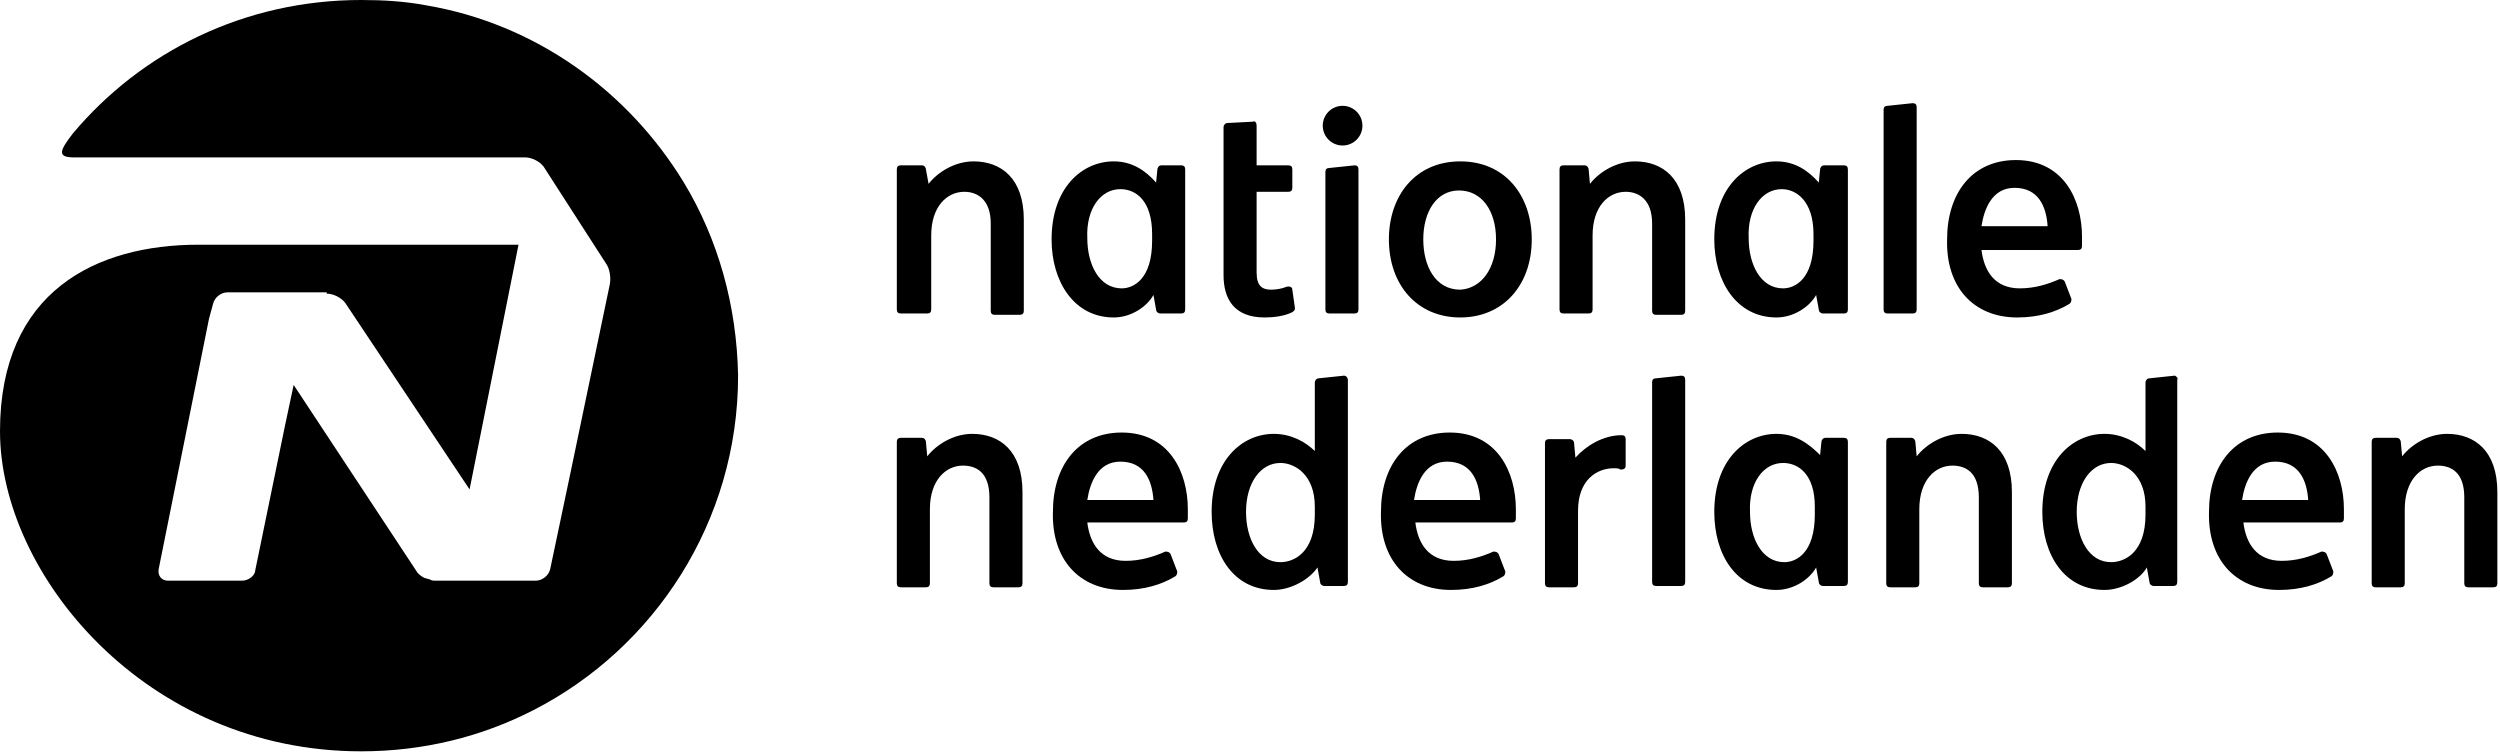 <?xml version="1.0" encoding="UTF-8"?><svg xmlns="http://www.w3.org/2000/svg" xmlns:xlink="http://www.w3.org/1999/xlink" width="189px" height="57px" viewBox="0 0 189 57" version="1.1"><title>nationale-nederlanden</title><g id="Symbols" stroke="none" stroke-width="1" fill="none" fill-rule="evenodd"><g id="Logos/Klanten/Nationale-Nederlanden" transform="translate(-30, -20)" fill="#000000"><g id="nationale-nederlanden" transform="translate(30, 20)"><path d="M32.2,0.4 C30.6,0.1 29,0 27.3,0 C18.5,0 10.7,3.9 5.5,10.1 C4.5,11.4 4.3,11.9 5.6,11.9 L17.6,11.9 L39.7,11.9 C40.2,11.9 40.8,12.2 41.1,12.6 L45.8,19.9 C46.1,20.3 46.2,21 46.1,21.5 L43.2,35.4 L41.6,43 C41.5,43.5 41,43.9 40.5,43.9 L32.9,43.9 C32.8,43.9 32.6,43.9 32.5,43.8 C32.4,43.8 32.2,43.7 32.1,43.7 C31.9,43.6 31.6,43.4 31.5,43.2 L22.2,29.1 L21.5,32.4 L19.3,43.1 C19.3,43.5 18.8,43.9 18.3,43.9 L17.4,43.9 L12.7,43.9 C12.2,43.9 11.9,43.5 12,43 L15.8,24.1 L16.1,23 C16.2,22.5 16.7,22.1 17.2,22.1 L17.5,22.1 L17.6,22.1 L24.7,22.1 L24.7,22.2 C25.2,22.2 25.8,22.5 26.1,22.9 L35.5,37 L39.2,18.5 L17.6,18.5 L17.5,18.5 L15,18.5 C7.3,18.5 0,22 0,32.6 C0,43.4 11,56.8 27.3,56.8 C32,56.8 36.4,55.7 40.3,53.7 C49.5,49 55.8,39.4 55.8,28.4 C55.7,23.1 54.3,18.1 51.7,13.8 C47.5,6.9 40.5,1.8 32.2,0.4" id="Fill-1"/><path d="M110.4,21.9 C108.5,21.9 107.6,20.1 107.6,18.1 C107.6,16 108.6,14.4 110.3,14.4 C112,14.4 113.1,15.9 113.1,18.1 C113.1,20.3 112,21.8 110.4,21.9 M110.4,12.2 C107,12.2 105,14.8 105,18.1 C105,21.5 107.1,24 110.4,24 C113.6,24 115.8,21.6 115.8,18.1 C115.8,14.8 113.8,12.2 110.4,12.2" id="Fill-3"/><path d="M73.6,12.2 C72.2,12.2 70.9,13 70.2,13.9 L70,12.8 C70,12.7 69.9,12.5 69.7,12.5 L68.1,12.5 C67.9,12.5 67.8,12.6 67.8,12.8 L67.8,23.4 C67.8,23.6 67.9,23.7 68.1,23.7 L70.1,23.7 C70.3,23.7 70.4,23.6 70.4,23.4 L70.4,17.8 C70.4,15.6 71.6,14.5 72.9,14.5 C73.9,14.5 74.9,15.1 74.9,16.9 L74.9,23.5 C74.9,23.7 75,23.8 75.2,23.8 L77.1,23.8 C77.3,23.8 77.4,23.7 77.4,23.5 L77.4,16.6 C77.4,13.5 75.7,12.2 73.6,12.2" id="Fill-5"/><path d="M73.5,32.8 C72.1,32.8 70.8,33.6 70.1,34.5 L70,33.4 C70,33.3 69.9,33.1 69.7,33.1 L68.1,33.1 C67.9,33.1 67.8,33.2 67.8,33.4 L67.8,44.1 C67.8,44.3 67.9,44.4 68.1,44.4 L70,44.4 C70.2,44.4 70.3,44.3 70.3,44.1 L70.3,38.5 C70.3,36.3 71.5,35.2 72.8,35.2 C73.8,35.2 74.8,35.7 74.8,37.6 L74.8,44.1 C74.8,44.3 74.9,44.4 75.1,44.4 L77,44.4 C77.2,44.4 77.3,44.3 77.3,44.1 L77.3,37.2 C77.3,34.1 75.6,32.8 73.5,32.8" id="Fill-7"/><path d="M123.6,12.2 C122.2,12.2 120.9,13 120.2,13.9 L120.1,12.8 C120.1,12.7 120,12.5 119.8,12.5 L118.2,12.5 C118,12.5 117.9,12.6 117.9,12.8 L117.9,23.4 C117.9,23.6 118,23.7 118.2,23.7 L120.1,23.7 C120.3,23.7 120.4,23.6 120.4,23.4 L120.4,17.8 C120.4,15.6 121.6,14.5 122.9,14.5 C123.9,14.5 124.9,15.1 124.9,16.9 L124.9,23.5 C124.9,23.7 125,23.8 125.2,23.8 L127.1,23.8 C127.3,23.8 127.4,23.7 127.4,23.5 L127.4,16.6 C127.4,13.5 125.7,12.2 123.6,12.2" id="Fill-9"/><path d="M84.7,14.3 C85.9,14.3 87.1,15.2 87.1,17.7 L87.1,18.2 C87.1,21.1 85.7,21.8 84.8,21.8 C83.1,21.8 82.2,20 82.2,18 C82.1,15.8 83.2,14.3 84.7,14.3 M84.2,24 C85.5,24 86.7,23.2 87.2,22.3 L87.4,23.4 C87.4,23.6 87.6,23.7 87.7,23.7 L89.3,23.7 C89.5,23.7 89.6,23.6 89.6,23.4 L89.6,12.8 C89.6,12.6 89.5,12.5 89.3,12.5 L87.8,12.5 C87.6,12.5 87.5,12.7 87.5,12.8 L87.4,13.8 C86.6,12.9 85.6,12.2 84.2,12.2 C81.8,12.2 79.5,14.2 79.5,18.1 C79.5,21.3 81.2,24 84.2,24" id="Fill-11"/><path d="M137.2,38.9 C137.2,41.8 135.8,42.5 134.9,42.5 C133.2,42.5 132.3,40.7 132.3,38.7 C132.2,36.5 133.3,35 134.8,35 C136,35 137.2,35.9 137.2,38.3 L137.2,38.9 Z M139.4,33.1 L138,33.1 C137.8,33.1 137.7,33.3 137.7,33.4 L137.6,34.4 C136.7,33.5 135.7,32.8 134.3,32.8 C131.9,32.8 129.6,34.8 129.6,38.7 C129.6,42 131.3,44.6 134.3,44.6 C135.6,44.6 136.8,43.8 137.3,42.9 L137.5,44 C137.5,44.2 137.7,44.3 137.8,44.3 L139.4,44.3 C139.6,44.3 139.7,44.2 139.7,44 L139.7,33.4 C139.7,33.2 139.6,33.1 139.4,33.1 L139.4,33.1 Z" id="Fill-13"/><path d="M137.1,18.2 C137.1,21.1 135.7,21.8 134.8,21.8 C133.1,21.8 132.2,20 132.2,18 C132.1,15.8 133.2,14.3 134.7,14.3 C135.8,14.3 137.1,15.2 137.1,17.7 L137.1,18.2 Z M139.4,12.5 L137.9,12.5 C137.7,12.5 137.6,12.7 137.6,12.8 L137.5,13.8 C136.7,12.9 135.7,12.2 134.3,12.2 C131.9,12.2 129.6,14.2 129.6,18.1 C129.6,21.3 131.3,24 134.3,24 C135.6,24 136.8,23.2 137.3,22.3 L137.5,23.4 C137.5,23.6 137.7,23.7 137.8,23.7 L139.4,23.7 C139.6,23.7 139.7,23.6 139.7,23.4 L139.7,12.8 C139.7,12.6 139.6,12.5 139.4,12.5 L139.4,12.5 Z" id="Fill-15"/><path d="M102.4,12.5 L100.5,12.7 C100.3,12.7 100.2,12.8 100.2,13 L100.2,23.4 C100.2,23.6 100.3,23.7 100.5,23.7 L102.4,23.7 C102.6,23.7 102.7,23.6 102.7,23.4 L102.7,12.8 C102.7,12.6 102.6,12.5 102.4,12.5" id="Fill-17"/><path d="M144.6,23.7 C144.8,23.7 144.9,23.6 144.9,23.4 L144.9,8.1 C144.9,7.9 144.8,7.8 144.6,7.8 L142.7,8 C142.5,8 142.4,8.1 142.4,8.3 L142.4,23.4 C142.4,23.6 142.5,23.7 142.7,23.7 L144.6,23.7 Z" id="Fill-19"/><path d="M101.5,8 C102.328,8 103,8.672 103,9.5 C103,10.328 102.328,11 101.5,11 C100.672,11 100,10.328 100,9.5 C100,8.672 100.672,8 101.5,8" id="Fill-21"/><path d="M95.6,24 C96.3,24 97.1,23.9 97.7,23.6 C97.8,23.5 97.9,23.5 97.9,23.3 L97.7,21.9 C97.7,21.7 97.5,21.6 97.2,21.7 C97,21.8 96.5,21.9 96.1,21.9 C95.4,21.9 95,21.6 95,20.6 L95,14.5 L97.4,14.5 C97.6,14.5 97.7,14.4 97.7,14.2 L97.7,12.8 C97.7,12.6 97.6,12.5 97.4,12.5 L95,12.5 L95,9.5 C95,9.3 94.9,9.1 94.7,9.2 L92.8,9.3 C92.6,9.3 92.5,9.5 92.5,9.6 L92.5,20.8 C92.5,22.6 93.3,24 95.6,24" id="Fill-23"/><path d="M152.3,14.2 C154.1,14.2 154.7,15.6 154.8,17.1 L149.8,17.1 C150,15.8 150.6,14.2 152.3,14.2 M156.6,22.6 L156.1,21.3 C156,21.1 155.8,21.1 155.7,21.1 C154.8,21.5 153.8,21.8 152.7,21.8 C150.8,21.8 150,20.5 149.8,18.9 L157.1,18.9 C157.3,18.9 157.4,18.8 157.4,18.6 L157.4,17.9 C157.4,15.1 156,12.1 152.4,12.1 C149.1,12.1 147.2,14.6 147.2,18.1 C147.1,21.7 149.2,24 152.5,24 C154.1,24 155.4,23.6 156.4,23 C156.6,22.9 156.6,22.7 156.6,22.6" id="Fill-25"/><path d="M185,32.8 C183.6,32.8 182.3,33.6 181.6,34.5 L181.5,33.4 C181.5,33.3 181.4,33.1 181.2,33.1 L179.6,33.1 C179.4,33.1 179.3,33.2 179.3,33.4 L179.3,44.1 C179.3,44.3 179.4,44.4 179.6,44.4 L181.5,44.4 C181.7,44.4 181.8,44.3 181.8,44.1 L181.8,38.5 C181.8,36.3 183,35.2 184.3,35.2 C185.3,35.2 186.3,35.7 186.3,37.6 L186.3,44.1 C186.3,44.3 186.4,44.4 186.6,44.4 L188.5,44.4 C188.7,44.4 188.8,44.3 188.8,44.1 L188.8,37.2 C188.8,34.1 187.1,32.8 185,32.8" id="Fill-27"/><path d="M148.3,32.8 C146.9,32.8 145.6,33.6 144.9,34.5 L144.8,33.4 C144.8,33.3 144.7,33.1 144.5,33.1 L142.9,33.1 C142.7,33.1 142.6,33.2 142.6,33.4 L142.6,44.1 C142.6,44.3 142.7,44.4 142.9,44.4 L144.8,44.4 C145,44.4 145.1,44.3 145.1,44.1 L145.1,38.5 C145.1,36.3 146.3,35.2 147.6,35.2 C148.6,35.2 149.6,35.7 149.6,37.6 L149.6,44.1 C149.6,44.3 149.7,44.4 149.9,44.4 L151.8,44.4 C152,44.4 152.1,44.3 152.1,44.1 L152.1,37.2 C152.1,34.1 150.4,32.8 148.3,32.8" id="Fill-29"/><path d="M127.1,28.4 L125.2,28.6 C125,28.6 124.9,28.7 124.9,28.9 L124.9,44 C124.9,44.2 125,44.3 125.2,44.3 L127.1,44.3 C127.3,44.3 127.4,44.2 127.4,44 L127.4,28.7 C127.4,28.5 127.3,28.4 127.1,28.4" id="Fill-31"/><path d="M82.2,37.8 C82.4,36.5 83,34.9 84.7,34.9 C86.5,34.9 87.1,36.3 87.2,37.8 L82.2,37.8 Z M84.8,32.7 C81.5,32.7 79.6,35.2 79.6,38.7 C79.5,42.3 81.6,44.6 84.9,44.6 C86.5,44.6 87.8,44.2 88.8,43.6 C89,43.5 89,43.3 89,43.2 L88.5,41.9 C88.4,41.7 88.2,41.7 88.1,41.7 C87.2,42.1 86.2,42.4 85.1,42.4 C83.2,42.4 82.4,41.1 82.2,39.5 L89.5,39.5 C89.7,39.5 89.8,39.4 89.8,39.2 L89.8,38.5 C89.8,35.7 88.4,32.7 84.8,32.7 L84.8,32.7 Z" id="Fill-33"/><path d="M106.9,37.8 C107.1,36.5 107.7,34.9 109.4,34.9 C111.2,34.9 111.8,36.3 111.9,37.8 L106.9,37.8 Z M109.6,32.7 C106.3,32.7 104.4,35.2 104.4,38.7 C104.3,42.3 106.4,44.6 109.7,44.6 C111.3,44.6 112.6,44.2 113.6,43.6 C113.8,43.5 113.8,43.3 113.8,43.2 L113.3,41.9 C113.2,41.7 113,41.7 112.9,41.7 C112,42.1 111,42.4 109.9,42.4 C108,42.4 107.2,41.1 107,39.5 L114.3,39.5 C114.5,39.5 114.6,39.4 114.6,39.2 L114.6,38.5 C114.6,35.7 113.2,32.7 109.6,32.7 L109.6,32.7 Z" id="Fill-35"/><path d="M99.4,38.9 C99.4,41.8 97.8,42.5 96.8,42.5 C95.1,42.5 94.2,40.7 94.2,38.7 C94.2,36.5 95.3,35 96.8,35 C97.9,35 99.4,35.9 99.4,38.3 L99.4,38.9 Z M101.6,28.4 L99.7,28.6 C99.5,28.6 99.4,28.8 99.4,28.9 L99.4,34.1 C98.7,33.4 97.6,32.8 96.3,32.8 C93.9,32.8 91.6,34.8 91.6,38.7 C91.6,42 93.3,44.6 96.3,44.6 C97.6,44.6 99,43.8 99.6,42.9 L99.8,44 C99.8,44.2 100,44.3 100.1,44.3 L101.6,44.3 C101.8,44.3 101.9,44.2 101.9,44 L101.9,28.7 C101.9,28.6 101.8,28.4 101.6,28.4 L101.6,28.4 Z" id="Fill-37"/><path d="M169.5,37.8 C169.7,36.5 170.3,34.9 172,34.9 C173.8,34.9 174.4,36.3 174.5,37.8 L169.5,37.8 Z M172.2,32.7 C168.9,32.7 167,35.2 167,38.7 C166.9,42.3 169,44.6 172.3,44.6 C173.9,44.6 175.2,44.2 176.2,43.6 C176.4,43.5 176.4,43.3 176.4,43.2 L175.9,41.9 C175.8,41.7 175.6,41.7 175.5,41.7 C174.6,42.1 173.6,42.4 172.5,42.4 C170.6,42.4 169.8,41.1 169.6,39.5 L176.9,39.5 C177.1,39.5 177.2,39.4 177.2,39.2 L177.2,38.5 C177.2,35.7 175.8,32.7 172.2,32.7 L172.2,32.7 Z" id="Fill-39"/><path d="M162.2,38.9 C162.2,41.8 160.6,42.5 159.6,42.5 C157.9,42.5 157,40.7 157,38.7 C157,36.5 158.1,35 159.6,35 C160.7,35 162.2,35.9 162.2,38.3 L162.2,38.9 Z M164.4,28.4 L162.5,28.6 C162.3,28.6 162.2,28.8 162.2,28.9 L162.2,34.1 C161.5,33.4 160.4,32.8 159.1,32.8 C156.7,32.8 154.4,34.8 154.4,38.7 C154.4,42 156.1,44.6 159.1,44.6 C160.4,44.6 161.8,43.8 162.3,42.9 L162.5,44 C162.5,44.2 162.7,44.3 162.8,44.3 L164.3,44.3 C164.5,44.3 164.6,44.2 164.6,44 L164.6,28.7 C164.7,28.6 164.5,28.4 164.4,28.4 L164.4,28.4 Z" id="Fill-41"/><path d="M122.6,32.9 C121.2,32.9 119.9,33.7 119.1,34.6 L119,33.5 C119,33.3 118.8,33.2 118.7,33.2 L117.1,33.2 C116.9,33.2 116.8,33.3 116.8,33.5 L116.8,44.1 C116.8,44.3 116.9,44.4 117.1,44.4 L119,44.4 C119.2,44.4 119.3,44.3 119.3,44.1 L119.3,38.6 C119.3,36.3 120.7,35.4 122,35.4 C122.2,35.4 122.4,35.4 122.5,35.5 C122.8,35.5 122.9,35.4 122.9,35.2 L122.9,33.2 C122.9,33 122.8,32.9 122.6,32.9" id="Fill-43"/></g></g></g></svg>